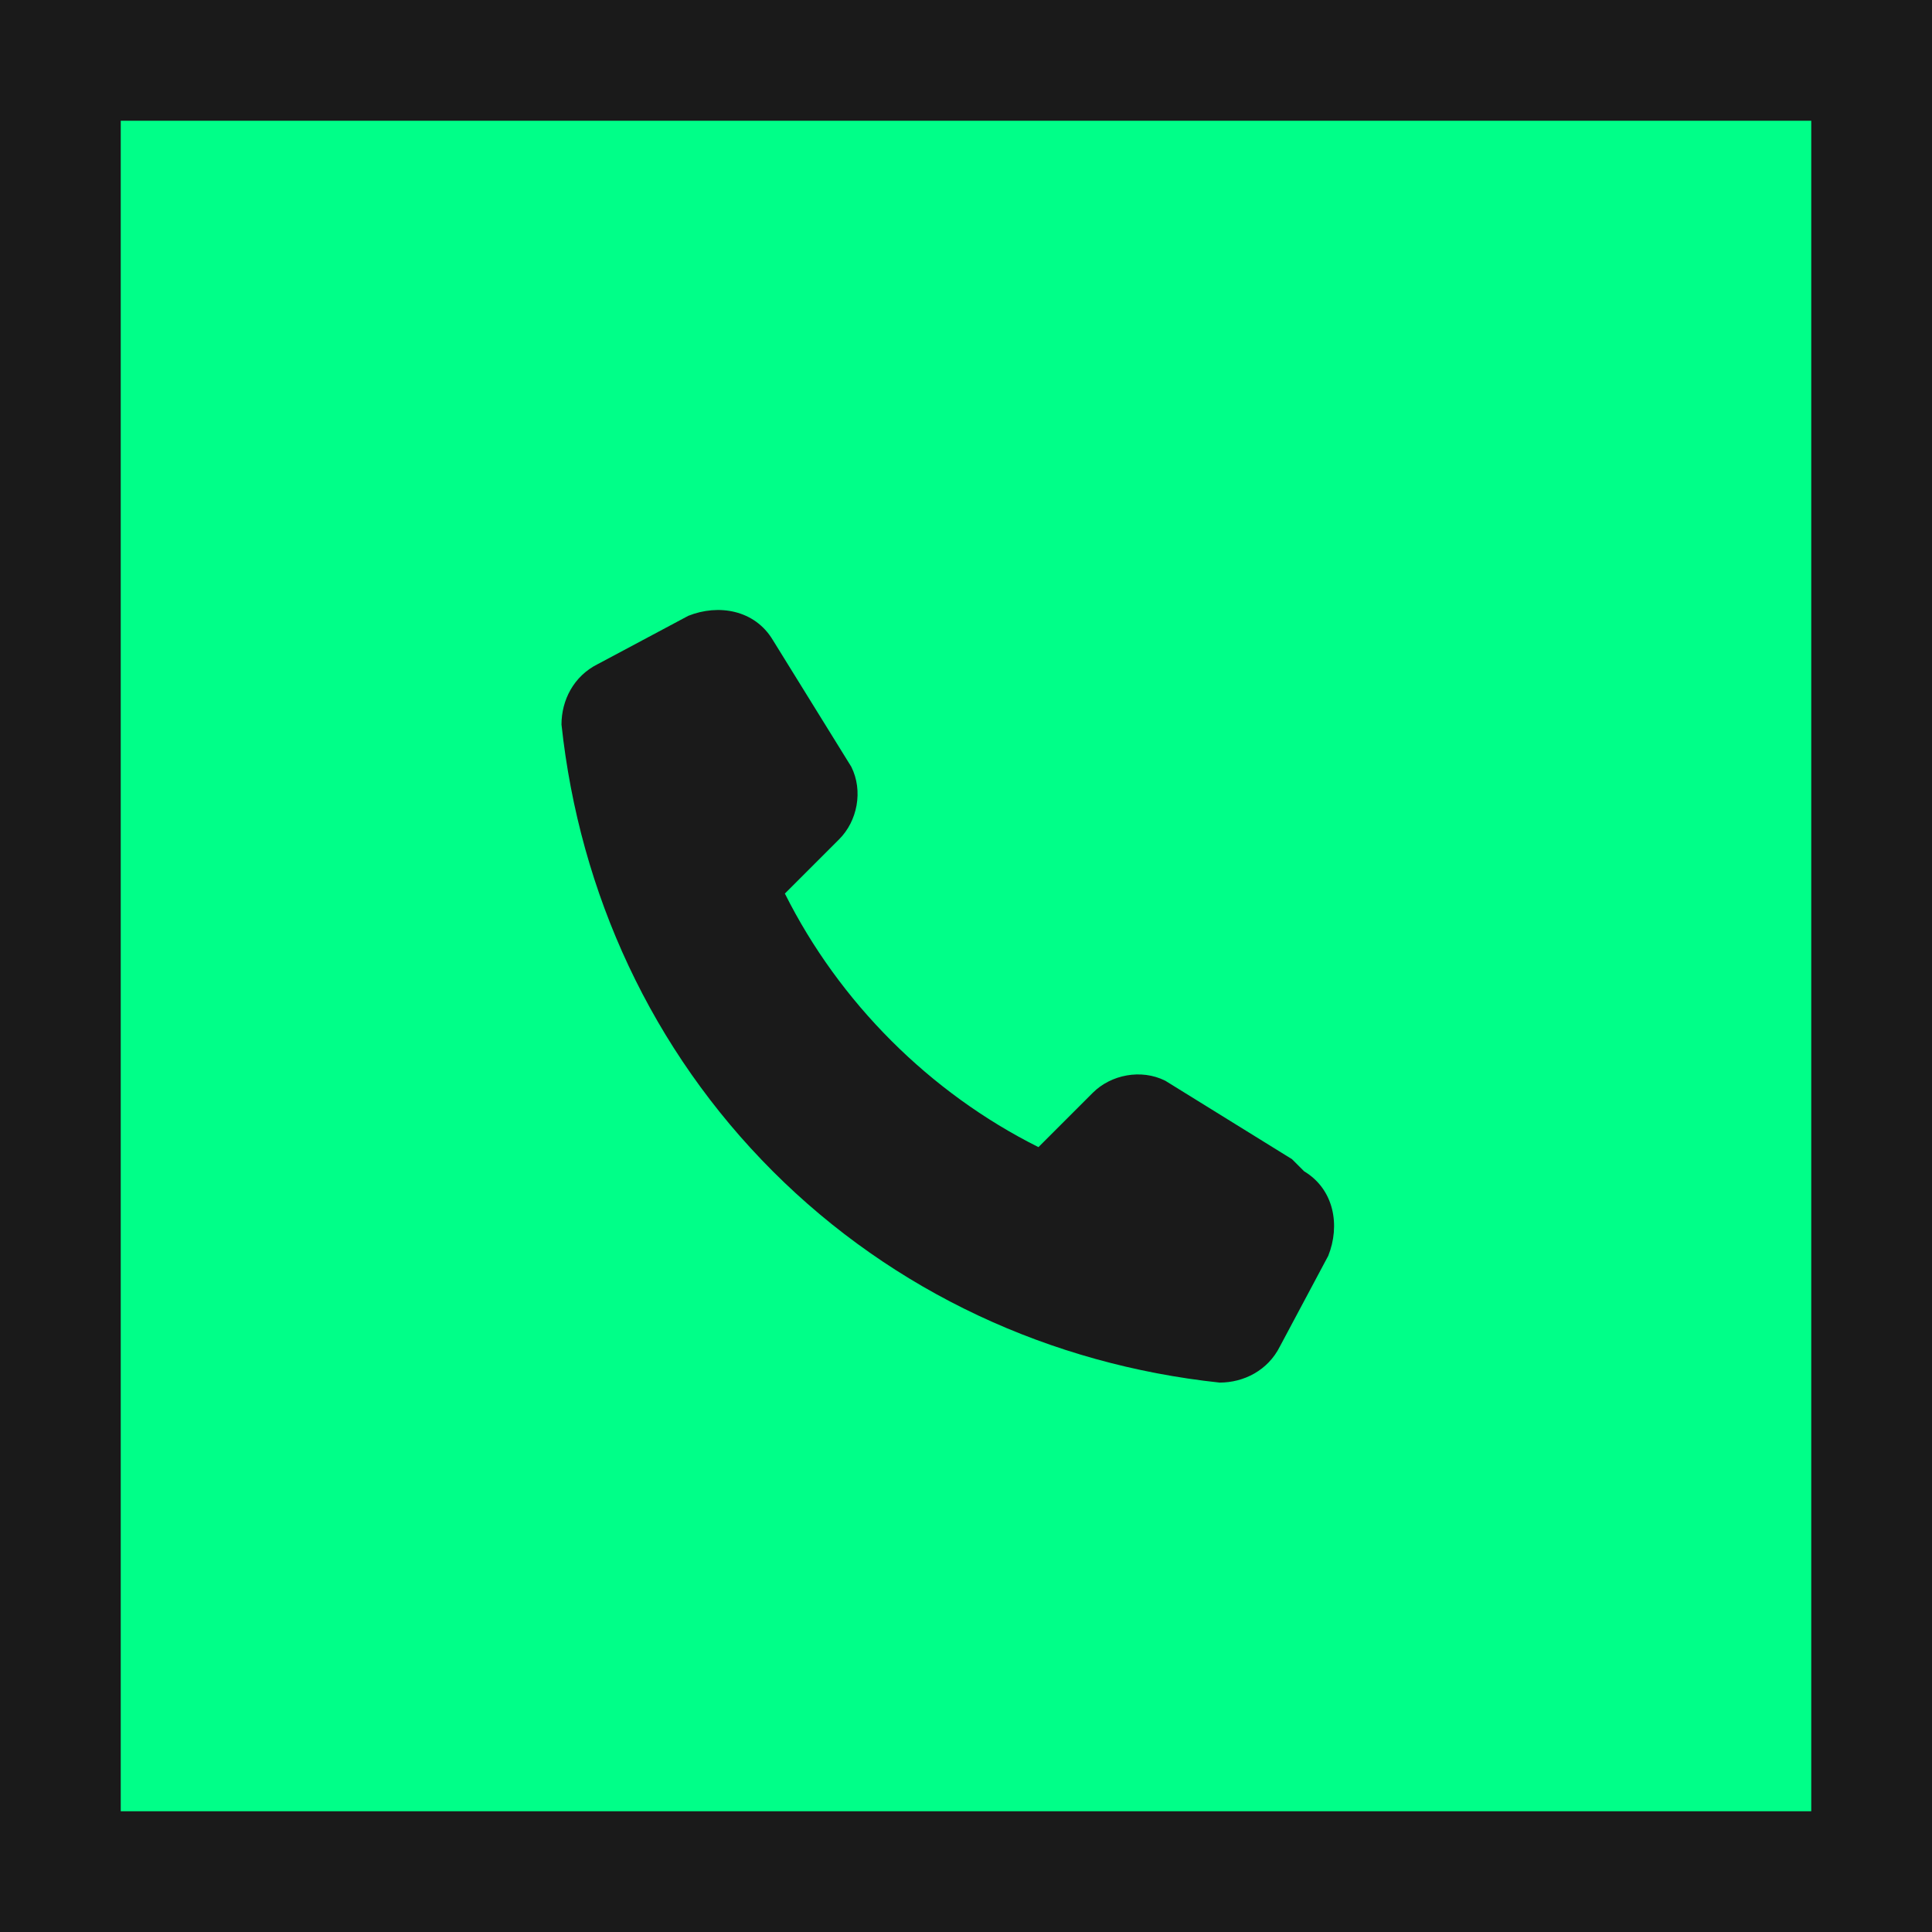 <svg width="32" height="32" viewBox="0 0 32 32" fill="none" xmlns="http://www.w3.org/2000/svg">
  <rect x="1" y="1" width="30" height="30" fill="#00FF88" stroke="#1a1a1a" stroke-width="2"/>
  <path d="M21.4 19.2l-2.1-1.3c-.4-.2-.9-.1-1.2.2l-.9.9c-1.8-.9-3.3-2.4-4.2-4.2l.9-.9c.3-.3.4-.8.2-1.2l-1.3-2.1c-.3-.5-.9-.6-1.4-.4l-1.5.8c-.4.2-.6.6-.6 1 .3 2.8 1.5 5.4 3.5 7.4s4.6 3.2 7.4 3.5c.4 0 .8-.2 1-.6l.8-1.5c.2-.5.1-1.1-.4-1.4z" fill="#1a1a1a"/>
</svg>
